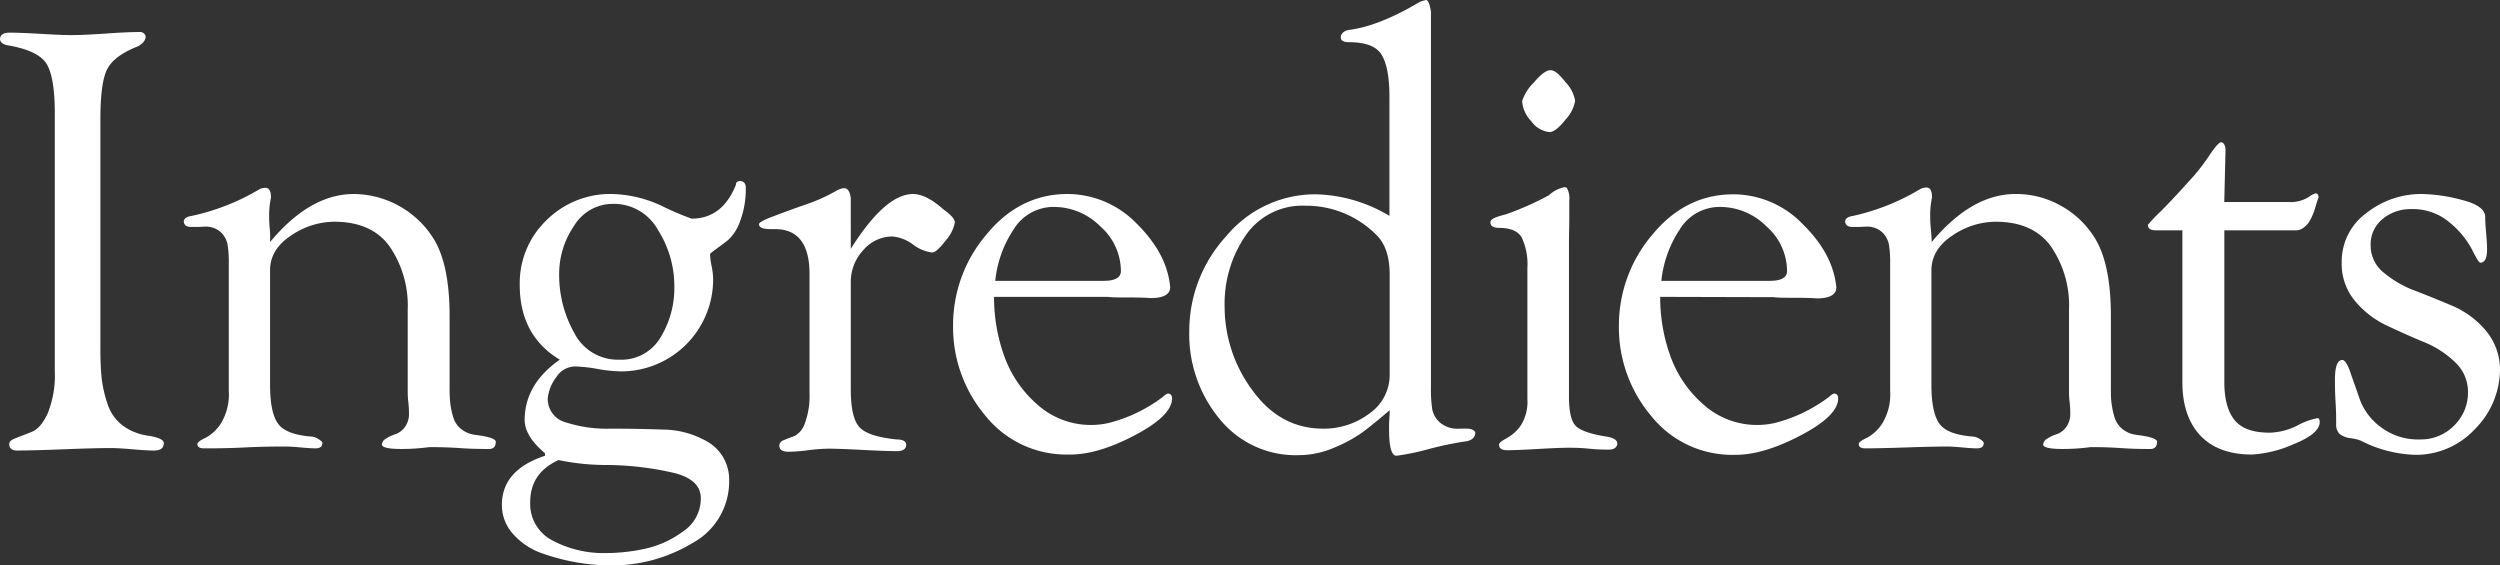 <svg xmlns="http://www.w3.org/2000/svg" width="405.92" height="91.8" viewBox="0 0 405.92 91.8"><rect x="0" y="0" width="405.92" height="91.8" fill="#333333" stroke="none"/><defs><style>.cls-1{fill:#fff;}</style></defs><g id="レイヤー_2" data-name="レイヤー 2"><g id="レイヤー_1-2" data-name="レイヤー 1"><path class="cls-1" d="M16.3,20.1V56.6a46.75,46.75,0,0,0,.2,4.75,20.49,20.49,0,0,0,.9,4.05A7.23,7.23,0,0,0,19.8,69a9,9,0,0,0,4.3,1.75c1.67.27,2.5.67,2.5,1.2,0,.8-.53,1.2-1.6,1.2-.8,0-2-.07-3.5-.2s-2.7-.2-3.5-.2q-2.6,0-7.65.2c-3.37.13-5.88.2-7.55.2-.8,0-1.23-.3-1.3-.9s.38-.85,1.15-1.15,1.62-.62,2.55-1,1.78-1.33,2.55-3A16.49,16.49,0,0,0,8.9,60.3V18.4q0-5.5-1.2-7.8T1.5,7.4C.57,7.27.07,6.93,0,6.4c0-.73.53-1.1,1.6-1.1s2.82.07,5.05.2,3.92.2,5,.2,3.1-.08,5.5-.25,4.23-.25,5.5-.25a.92.92,0,0,1,1,.7c0,.6-.4,1.13-1.2,1.6C19.7,8.57,18,9.88,17.3,11.45s-1,4.25-1,8.05Z"/><path class="cls-1" d="M43.85,39.3q6.49-7.8,13.6-7.8A15.43,15.43,0,0,1,70.55,39Q73,43.2,73,51.3V62.9a24.87,24.87,0,0,0,.1,2.5,12.85,12.85,0,0,0,.45,2.2,3.87,3.87,0,0,0,1.25,2,4.49,4.49,0,0,0,2.3,1c2.2.27,3.33.63,3.4,1.1,0,.8-.37,1.2-1.1,1.2-1.07,0-2.68,0-4.85-.15s-3.78-.15-4.85-.15a34.7,34.7,0,0,1-4.5.3c-2.07,0-3.13-.23-3.2-.7a1.26,1.26,0,0,1,.7-1,6.41,6.41,0,0,1,1.5-.7,3.27,3.27,0,0,0,1.5-1.1,3.58,3.58,0,0,0,.7-2.35c0-.33,0-.92-.1-1.75s-.1-1.48-.1-2v-13A17,17,0,0,0,63.25,40q-2.89-4-9-4a12.54,12.54,0,0,0-7,2.25q-3.41,2.25-3.4,5.65V62.5q0,4.5,1.3,6.3c.87,1.2,2.73,1.9,5.6,2.1a2.73,2.73,0,0,1,.9.35,3.55,3.55,0,0,1,.6.45l.1.2c0,.6-.37.9-1.1.9q-.8,0-2.4-.15t-2.4-.15c-1.47,0-3.68,0-6.65.15s-5.18.15-6.65.15c-.73,0-1.1-.23-1.1-.7,0-.27.43-.6,1.3-1a6.74,6.74,0,0,0,2.55-2.4,9.1,9.1,0,0,0,1.25-5.2V42.8a18.75,18.75,0,0,0-.2-3.1,3.74,3.74,0,0,0-1.1-2,3.67,3.67,0,0,0-2.7-.9l-1,.05c-.47,0-.83,0-1.1,0-.73,0-1.13-.27-1.2-.8s.43-.87,1.3-1A36.42,36.42,0,0,0,42,30.8a2.09,2.09,0,0,1,1.1-.3c.6,0,.9.53.9,1.6a13.33,13.33,0,0,0-.3,2.8c0,.53,0,1.28.1,2.25S43.85,38.83,43.85,39.3Z"/><path class="cls-1" d="M88.49,74v-.4q-3.3-2.8-3.3-5.4,0-5.81,5.7-9.8-6.49-3.9-6.5-12.1a14.15,14.15,0,0,1,4.35-10.55A14.67,14.67,0,0,1,99.39,31.5a20,20,0,0,1,8.2,2,45.07,45.07,0,0,0,4.7,2q5,0,7.2-5.5c0-.4.23-.6.7-.6s.9.33.9,1a14.7,14.7,0,0,1-.9,5.45,7.43,7.43,0,0,1-2,3.15c-.77.6-1.45,1.1-2,1.5s-.9.67-.9.8a11,11,0,0,0,.25,1.9,11.12,11.12,0,0,1,.25,2,14.94,14.94,0,0,1-15.1,15.1,23.78,23.78,0,0,1-3.7-.4,23.62,23.62,0,0,0-3.6-.4,3.64,3.64,0,0,0-3,1.65,6.94,6.94,0,0,0-1.45,3.45,3.93,3.93,0,0,0,3,4,21.63,21.63,0,0,0,7.2,1q4.24,0,8.55.15a14.6,14.6,0,0,1,7.4,2.1,7.07,7.07,0,0,1,3.3,6.05,11.37,11.37,0,0,1-6,10.3,25.18,25.18,0,0,1-13.2,3.6,33.11,33.11,0,0,1-5.35-.45,34,34,0,0,1-5.65-1.45,11.15,11.15,0,0,1-4.75-3.05A7,7,0,0,1,81.49,82Q81.49,76.3,88.49,74Zm2.2.7q-4.6,2.1-4.6,6.8a6.66,6.66,0,0,0,3.7,6.3,17.64,17.64,0,0,0,8.5,2,30.39,30.39,0,0,0,6.45-.7,16.26,16.26,0,0,0,6.15-2.8,6.41,6.41,0,0,0,2.9-5.4q0-3-4.3-4.1a50,50,0,0,0-10.6-1.3A38.19,38.19,0,0,1,90.69,74.7Zm.1-30.2a19.15,19.15,0,0,0,2.45,9.55,7.92,7.92,0,0,0,7.35,4.35,7.35,7.35,0,0,0,6.65-3.6,15.34,15.34,0,0,0,2.25-8.3,16.94,16.94,0,0,0-2.65-9.15,8.17,8.17,0,0,0-7.25-4.25,7.36,7.36,0,0,0-6.4,3.6A13.79,13.79,0,0,0,90.79,44.5Z"/><path class="cls-1" d="M138.14,40.4q5.6-8.89,10.1-8.9,2,0,4.6,2.2a7.23,7.23,0,0,0,.75.6,6.59,6.59,0,0,1,.95.85,2.19,2.19,0,0,1,.5.85v.1A6.06,6.06,0,0,1,153.59,39c-1,1.3-1.72,2-2.25,2a6.42,6.42,0,0,1-3.1-1.3,6.57,6.57,0,0,0-3.3-1.3,6.2,6.2,0,0,0-4.8,2.25,7.51,7.51,0,0,0-2,5.15V63.2c0,3.07.46,5.12,1.4,6.15s2.93,1.68,6,2c1.06,0,1.6.3,1.6.9s-.5,1-1.5,1c-1.27,0-3.14-.07-5.6-.2s-4.34-.2-5.6-.2a28.39,28.39,0,0,0-3.2.25,28.56,28.56,0,0,1-3.2.25c-1,0-1.5-.33-1.5-1q0-.6.75-.9c.5-.2,1.06-.42,1.7-.65a3.54,3.54,0,0,0,1.7-2.1,12.64,12.64,0,0,0,.75-4.85V44.5q0-7.3-5.6-7.3l-.4,0-.4,0c-1.2,0-1.8-.27-1.8-.8,0-.27.75-.68,2.25-1.25s3.33-1.25,5.5-2a27.93,27.93,0,0,0,4.85-2.2,3,3,0,0,1,1.2-.4c.6,0,1,.57,1.1,1.7Z"/><path class="cls-1" d="M161.4,48.2a28.25,28.25,0,0,0,1.65,9.6,18.84,18.84,0,0,0,5.4,7.9A13,13,0,0,0,177.3,69a12.38,12.38,0,0,0,3.55-.55,24.48,24.48,0,0,0,3.35-1.25,25.84,25.84,0,0,0,2.7-1.45,22.08,22.08,0,0,0,1.9-1.3,3.13,3.13,0,0,1,.8-.55c.46,0,.7.27.7.8q0,2.8-6.1,6T173.5,73.8A16.82,16.82,0,0,1,160,67.5a22.27,22.27,0,0,1-5.25-14.7,22.65,22.65,0,0,1,5.4-14.7q5.4-6.6,13.2-6.6a15.67,15.67,0,0,1,11.25,4.85Q189.5,41.19,190,46.6c0,1.2-1.07,1.8-3.2,1.8-.8-.07-2-.1-3.5-.1s-2.7,0-3.5-.1Zm.2-2.6h17.6c1.86,0,2.8-.53,2.8-1.6a9.71,9.71,0,0,0-3.35-7.25,10.65,10.65,0,0,0-7.45-3.15,7.59,7.59,0,0,0-6.65,3.7A18.29,18.29,0,0,0,161.6,45.6Z"/><path class="cls-1" d="M225.64,66.6q-2.8,2.4-4.5,3.65a22.88,22.88,0,0,1-4.55,2.45,14.5,14.5,0,0,1-5.65,1.2A15.87,15.87,0,0,1,198,68a21.54,21.54,0,0,1-4.9-14.15,22.77,22.77,0,0,1,6-15.5,18.76,18.76,0,0,1,14.6-6.8,24.29,24.29,0,0,1,11.9,3.5V15.7c0-3.2-.44-5.48-1.3-6.85s-2.64-2-5.3-2c-.87,0-1.3-.27-1.3-.8s.46-1.07,1.4-1.2Q224,4.2,230.54.3a7.74,7.74,0,0,1,1-.3c.33,0,.6.63.8,1.9v61a22.08,22.08,0,0,0,.2,3.5,3.91,3.91,0,0,0,1.25,2.2,4.4,4.4,0,0,0,3.15,1c.13,0,.33,0,.6,0a5.93,5.93,0,0,1,.6,0c.73,0,1.2.2,1.4.6q0,1.31-1.8,1.5a53.66,53.66,0,0,0-5.7,1.2,40.14,40.14,0,0,1-5.3,1.1c-.8,0-1.2-1.43-1.2-4.3,0-.47,0-1.07.05-1.8S225.64,66.67,225.64,66.6Zm0-5.9V44.6c0-2.93-.74-5.1-2.2-6.5a16.1,16.1,0,0,0-11.5-4.7,11.14,11.14,0,0,0-9.7,4.85,19.57,19.57,0,0,0-3.4,11.55,22.72,22.72,0,0,0,4.5,13.55q4.5,6.25,11.5,6.25a12.28,12.28,0,0,0,7.5-2.45A7.65,7.65,0,0,0,225.64,60.7Z"/><path class="cls-1" d="M254.75,39.5V64.4c0,2.47.38,4.07,1.15,4.8s2.45,1.3,5,1.7c1.13.2,1.7.57,1.7,1.1s-.44,1-1.3,1-1.84,0-3.3-.15-2.57-.15-3.3-.15c-1.07,0-2.74.07-5,.2s-3.94.2-5,.2c-.87,0-1.3-.3-1.3-.9,0-.27.38-.58,1.15-1a6.84,6.84,0,0,0,2.3-2,7.19,7.19,0,0,0,1.15-4.4V43.5a10.33,10.33,0,0,0-.9-4.9c-.6-1.07-1.84-1.6-3.7-1.6-.94,0-1.4-.3-1.4-.9s1-.9,2.5-1.3a47.69,47.69,0,0,0,7-3.1,5.08,5.08,0,0,1,2.5-1.3.57.57,0,0,1,.4.1,3.46,3.46,0,0,1,.4,2.1c0,.27,0,1.15,0,2.65S254.75,38.17,254.75,39.5Zm-7.6-23.1a7.39,7.39,0,0,1,1.9-3c1.13-1.33,2-2,2.7-2s1.41.65,2.45,1.95a5.78,5.78,0,0,1,1.55,3,5.78,5.78,0,0,1-1.55,3.05c-1,1.3-1.89,2-2.55,2.05a4.11,4.11,0,0,1-3-1.75,5.19,5.19,0,0,1-1.5-3.25Z"/><path class="cls-1" d="M269.56,48.2a28.25,28.25,0,0,0,1.65,9.6,18.84,18.84,0,0,0,5.4,7.9,13,13,0,0,0,8.85,3.3,12.27,12.27,0,0,0,3.54-.55,24.14,24.14,0,0,0,3.36-1.25,26.9,26.9,0,0,0,2.7-1.45,22.08,22.08,0,0,0,1.9-1.3,3.41,3.41,0,0,1,.79-.55c.47,0,.71.27.71.8q0,2.8-6.1,6t-10.7,3.15a16.82,16.82,0,0,1-13.55-6.3,22.27,22.27,0,0,1-5.25-14.7,22.69,22.69,0,0,1,5.39-14.7c3.61-4.4,8-6.6,13.21-6.6a15.67,15.67,0,0,1,11.25,4.85q4.94,4.84,5.45,10.25c0,1.2-1.07,1.8-3.2,1.8-.8-.07-2-.1-3.5-.1s-2.71,0-3.5-.1Zm.19-2.6h17.61c1.86,0,2.8-.53,2.8-1.6a9.71,9.71,0,0,0-3.35-7.25,10.65,10.65,0,0,0-7.45-3.15,7.59,7.59,0,0,0-6.65,3.7A18.42,18.42,0,0,0,269.75,45.6Z"/><path class="cls-1" d="M313.64,39.3q6.51-7.8,13.6-7.8a14.8,14.8,0,0,1,7.55,2A15,15,0,0,1,340.34,39q2.4,4.2,2.4,12.3V62.9c0,1,0,1.83.1,2.5a12.85,12.85,0,0,0,.45,2.2,3.93,3.93,0,0,0,1.25,2,4.49,4.49,0,0,0,2.3,1c2.2.27,3.34.63,3.4,1.1,0,.8-.36,1.2-1.1,1.2-1.06,0-2.68,0-4.85-.15s-3.78-.15-4.85-.15a34.7,34.7,0,0,1-4.5.3c-2.06,0-3.13-.23-3.2-.7a1.28,1.28,0,0,1,.7-1,6.41,6.41,0,0,1,1.5-.7,3.17,3.17,0,0,0,1.5-1.1,3.58,3.58,0,0,0,.7-2.35c0-.33,0-.92-.1-1.75s-.1-1.48-.1-2v-13A16.91,16.91,0,0,0,333,40q-2.9-4-9-4a12.54,12.54,0,0,0-7,2.25c-2.26,1.5-3.4,3.38-3.4,5.65V62.5c0,3,.44,5.1,1.3,6.3s2.74,1.9,5.6,2.1a2.56,2.56,0,0,1,.9.35,3.55,3.55,0,0,1,.6.45l.1.2c0,.6-.36.9-1.1.9q-.8,0-2.4-.15t-2.4-.15q-2.19,0-6.65.15t-6.65.15c-.73,0-1.1-.23-1.1-.7,0-.27.44-.6,1.3-1a6.74,6.74,0,0,0,2.55-2.4,9,9,0,0,0,1.25-5.2V42.8a17.71,17.71,0,0,0-.2-3.1,3.74,3.74,0,0,0-1.1-2,3.67,3.67,0,0,0-2.7-.9l-1,.05c-.46,0-.83,0-1.1,0-.73,0-1.13-.27-1.2-.8s.44-.87,1.3-1a36.42,36.42,0,0,0,10.8-4.3,2.12,2.12,0,0,1,1.1-.3c.6,0,.9.53.9,1.6a13.33,13.33,0,0,0-.3,2.8c0,.53,0,1.28.1,2.25S313.64,38.83,313.64,39.3Z"/><path class="cls-1" d="M361.16,37.4V62q0,4.2,1.7,6.25t5.8,2A10.62,10.62,0,0,0,373,69.1a11.33,11.33,0,0,1,3.25-1.2c.2,0,.3.07.3.2a.57.57,0,0,1,.1.4q0,1.91-4.2,3.6a19.3,19.3,0,0,1-6.8,1.7q-5.49,0-8.4-3.1t-2.9-8.7V37.4h-4.3c-.86,0-1.3-.3-1.3-.9a26.17,26.17,0,0,1,2.05-2.15c1.37-1.37,2.89-3,4.55-4.85a32.35,32.35,0,0,0,3.4-4.3c.94-1.4,1.57-2.1,1.9-2.1s.7.43.7,1.3l-.2,8.4h10.4a5.61,5.61,0,0,0,3.3-.8,3.64,3.64,0,0,1,1.1-.6c.34,0,.5.23.5.7-.06.13-.16.42-.3.85l-.3,1a7.53,7.53,0,0,1-.35.95,6.19,6.19,0,0,1-.5,1,3.53,3.53,0,0,1-.6.75,2.78,2.78,0,0,1-.75.55,2,2,0,0,1-.9.2Z"/><path class="cls-1" d="M380.22,42.6a9.69,9.69,0,0,1,4-8,14.31,14.31,0,0,1,9-3.1,26.74,26.74,0,0,1,6.65,1c2.44.63,3.65,1.55,3.65,2.75,0,.6.05,1.47.15,2.6s.15,2,.15,2.6c0,1.47-.36,2.2-1.1,2.2-.2,0-.65-.72-1.35-2.15a14.3,14.3,0,0,0-3.6-4.35,9.21,9.21,0,0,0-6.25-2.2,7.08,7.08,0,0,0-4.65,1.6,5.28,5.28,0,0,0-1.95,4.3,5.59,5.59,0,0,0,2.1,4.4,17.3,17.3,0,0,0,5.1,2.95c2,.77,4,1.58,6.05,2.45a14.65,14.65,0,0,1,5.3,3.85,9.94,9.94,0,0,1,2.45,6.25,13.79,13.79,0,0,1-4.05,9.9,13.06,13.06,0,0,1-9.75,4.2,20.66,20.66,0,0,1-8.8-2.3,6.62,6.62,0,0,0-1.65-.4,3.52,3.52,0,0,1-1.8-.7,2.09,2.09,0,0,1-.55-1.6c0-.8,0-2-.1-3.6s-.1-2.8-.1-3.6c0-2.13.4-3.2,1.2-3.2.4,0,.84.67,1.3,2s1,2.82,1.55,4.45a9.85,9.85,0,0,0,3.4,4.45,10,10,0,0,0,6.35,2,7.54,7.54,0,0,0,5.55-2.25,7.43,7.43,0,0,0,2.25-5.45,6.55,6.55,0,0,0-2.1-4.85,15.73,15.73,0,0,0-5.15-3.3q-3-1.25-6.05-2.7a15,15,0,0,1-5.1-4A9.36,9.36,0,0,1,380.22,42.6Z"/></g></g></svg>